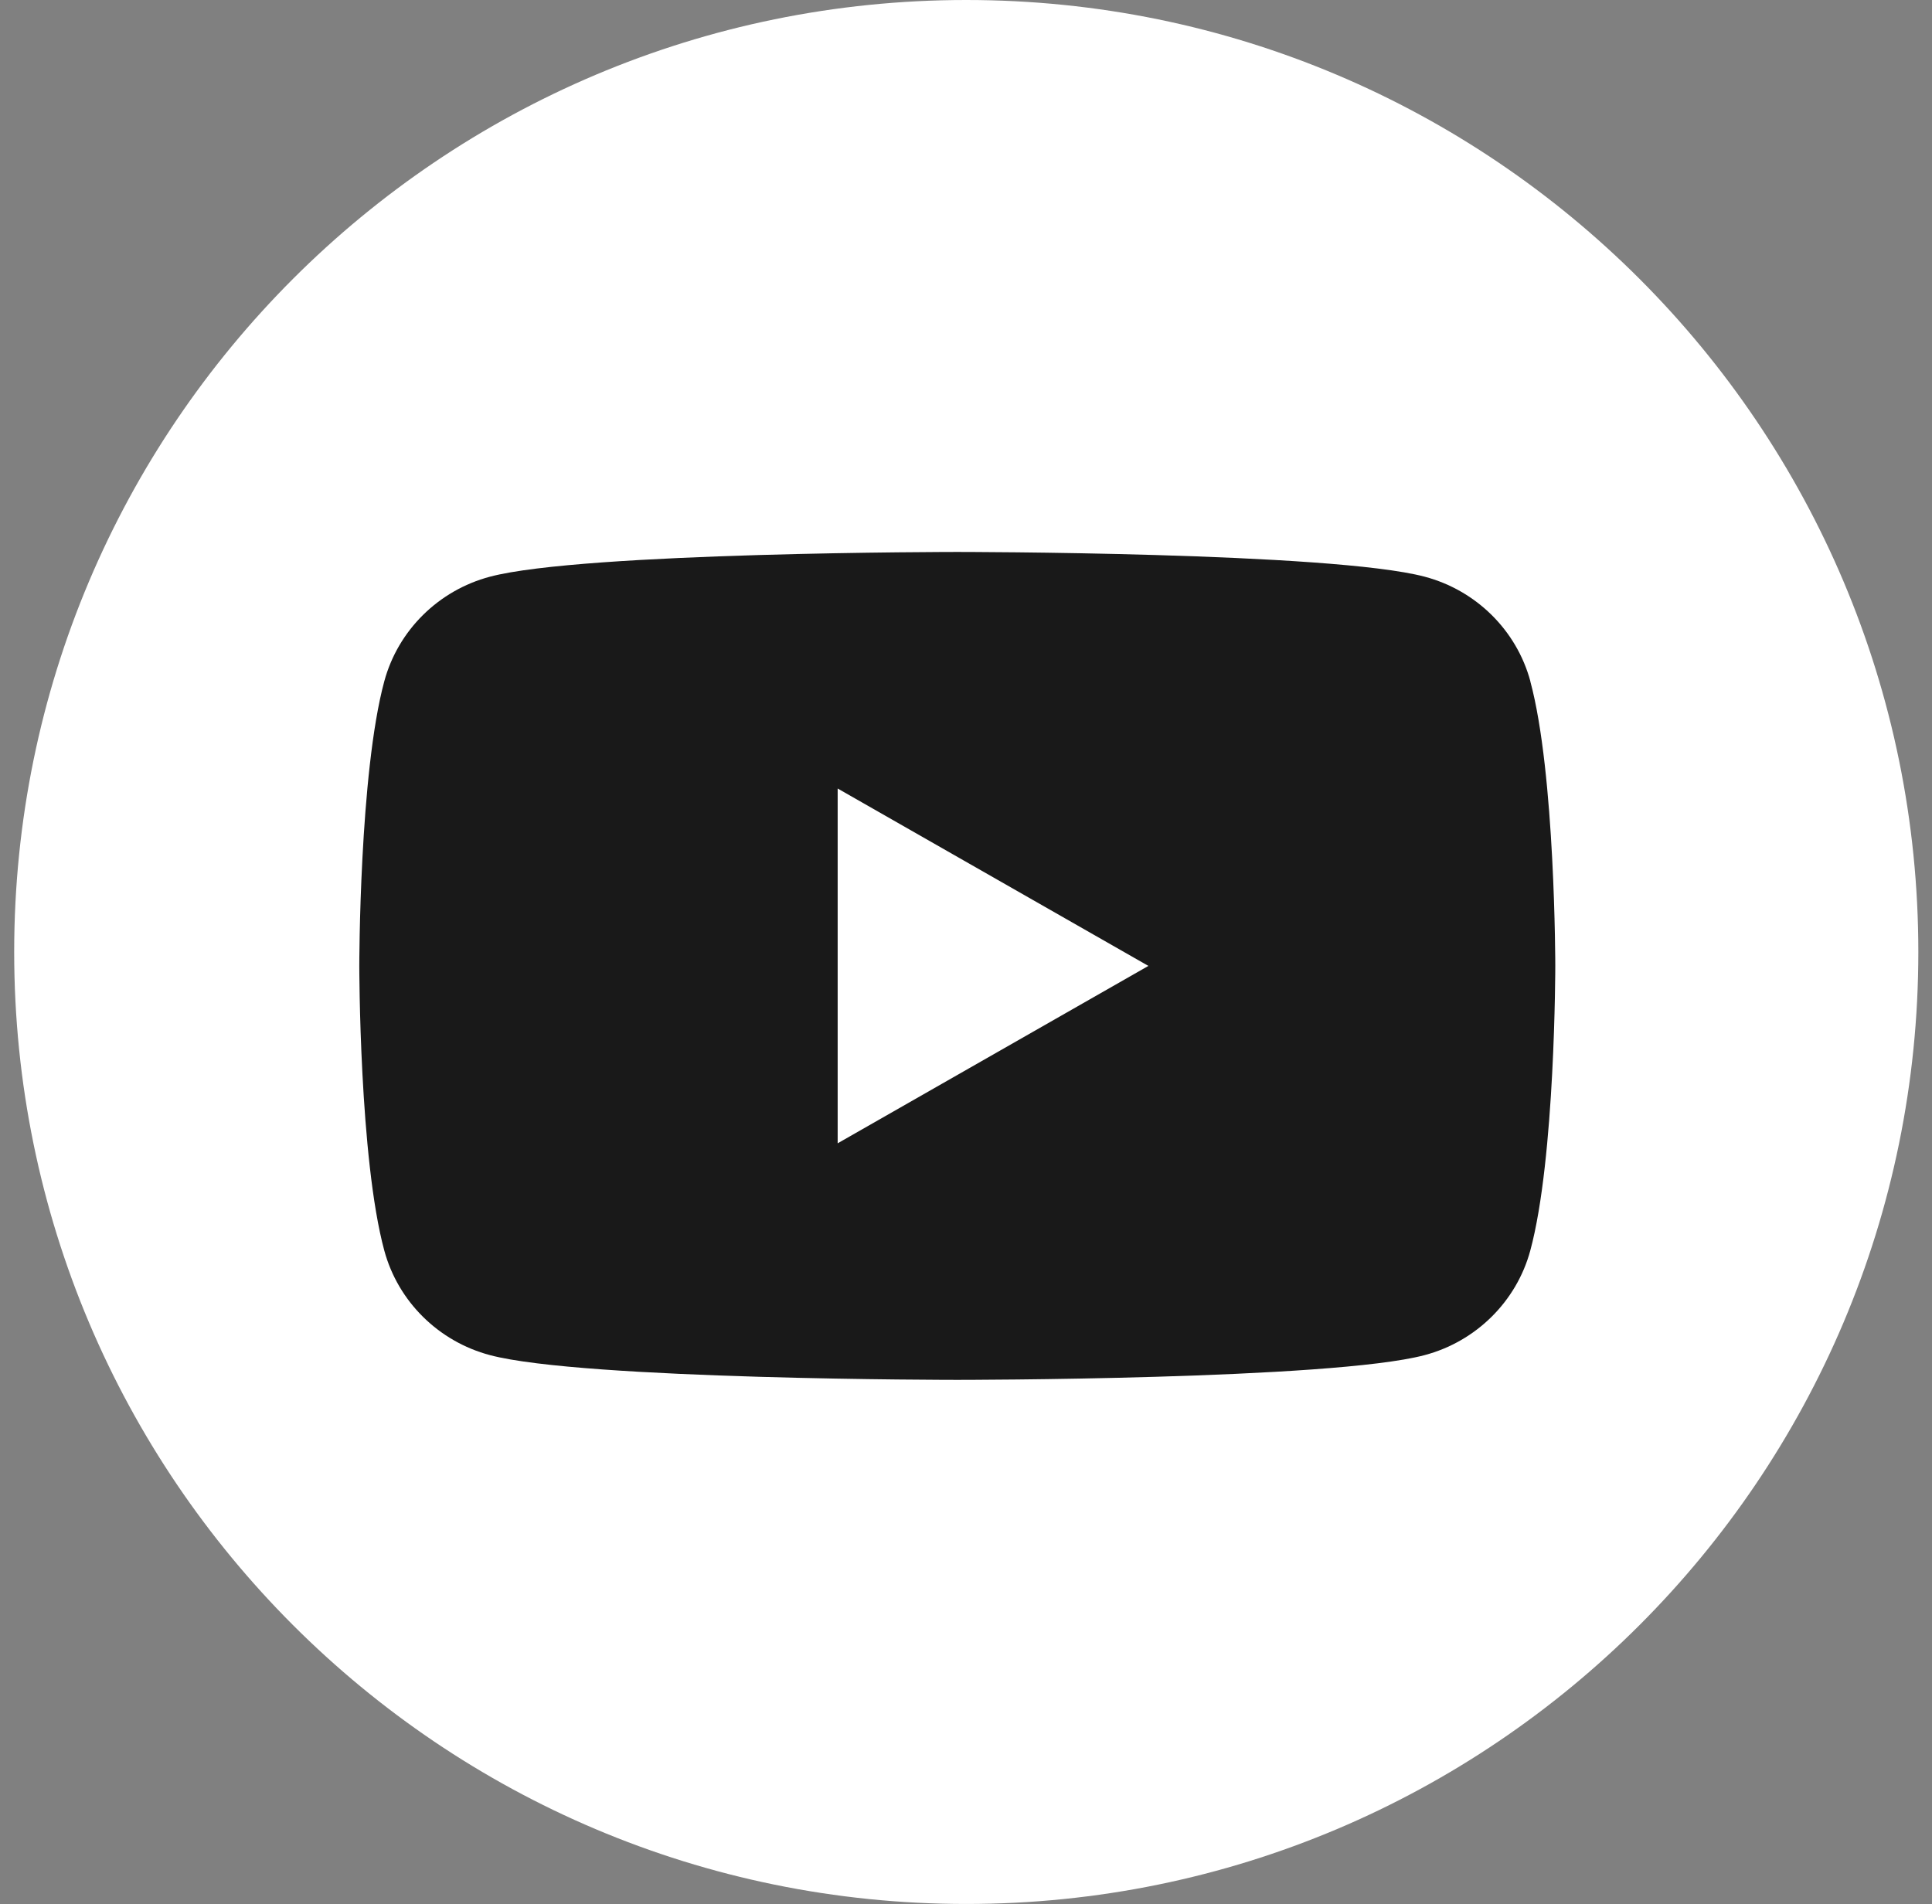 <svg width="70" height="69" viewBox="0 0 70 69" fill="none" xmlns="http://www.w3.org/2000/svg">
<rect x="0" y="0" width="70" height="69" fill="#808080" stroke="none"/>
<path d="M35.009 68.991C54.061 68.991 69.505 53.547 69.505 34.495C69.505 15.444 54.061 0 35.009 0C15.958 0 0.514 15.444 0.514 34.495C0.514 53.547 15.958 68.991 35.009 68.991Z" fill="white"/>
<path d="M55.448 24.685C54.949 22.84 53.483 21.39 51.617 20.896C48.236 20 34.684 20 34.684 20C34.684 20 21.133 20 17.755 20.896C15.889 21.39 14.423 22.84 13.924 24.685C13.018 28.026 13.018 35 13.018 35C13.018 35 13.018 41.974 13.924 45.315C14.423 47.16 15.889 48.61 17.755 49.104C21.133 50 34.684 50 34.684 50C34.684 50 48.236 50 51.614 49.104C53.479 48.61 54.945 47.16 55.445 45.315C56.351 41.974 56.351 35 56.351 35C56.351 35 56.351 28.026 55.445 24.685H55.448ZM30.35 41.428V28.572L41.608 35L30.35 41.428Z" fill="#191919"/>
</svg>
